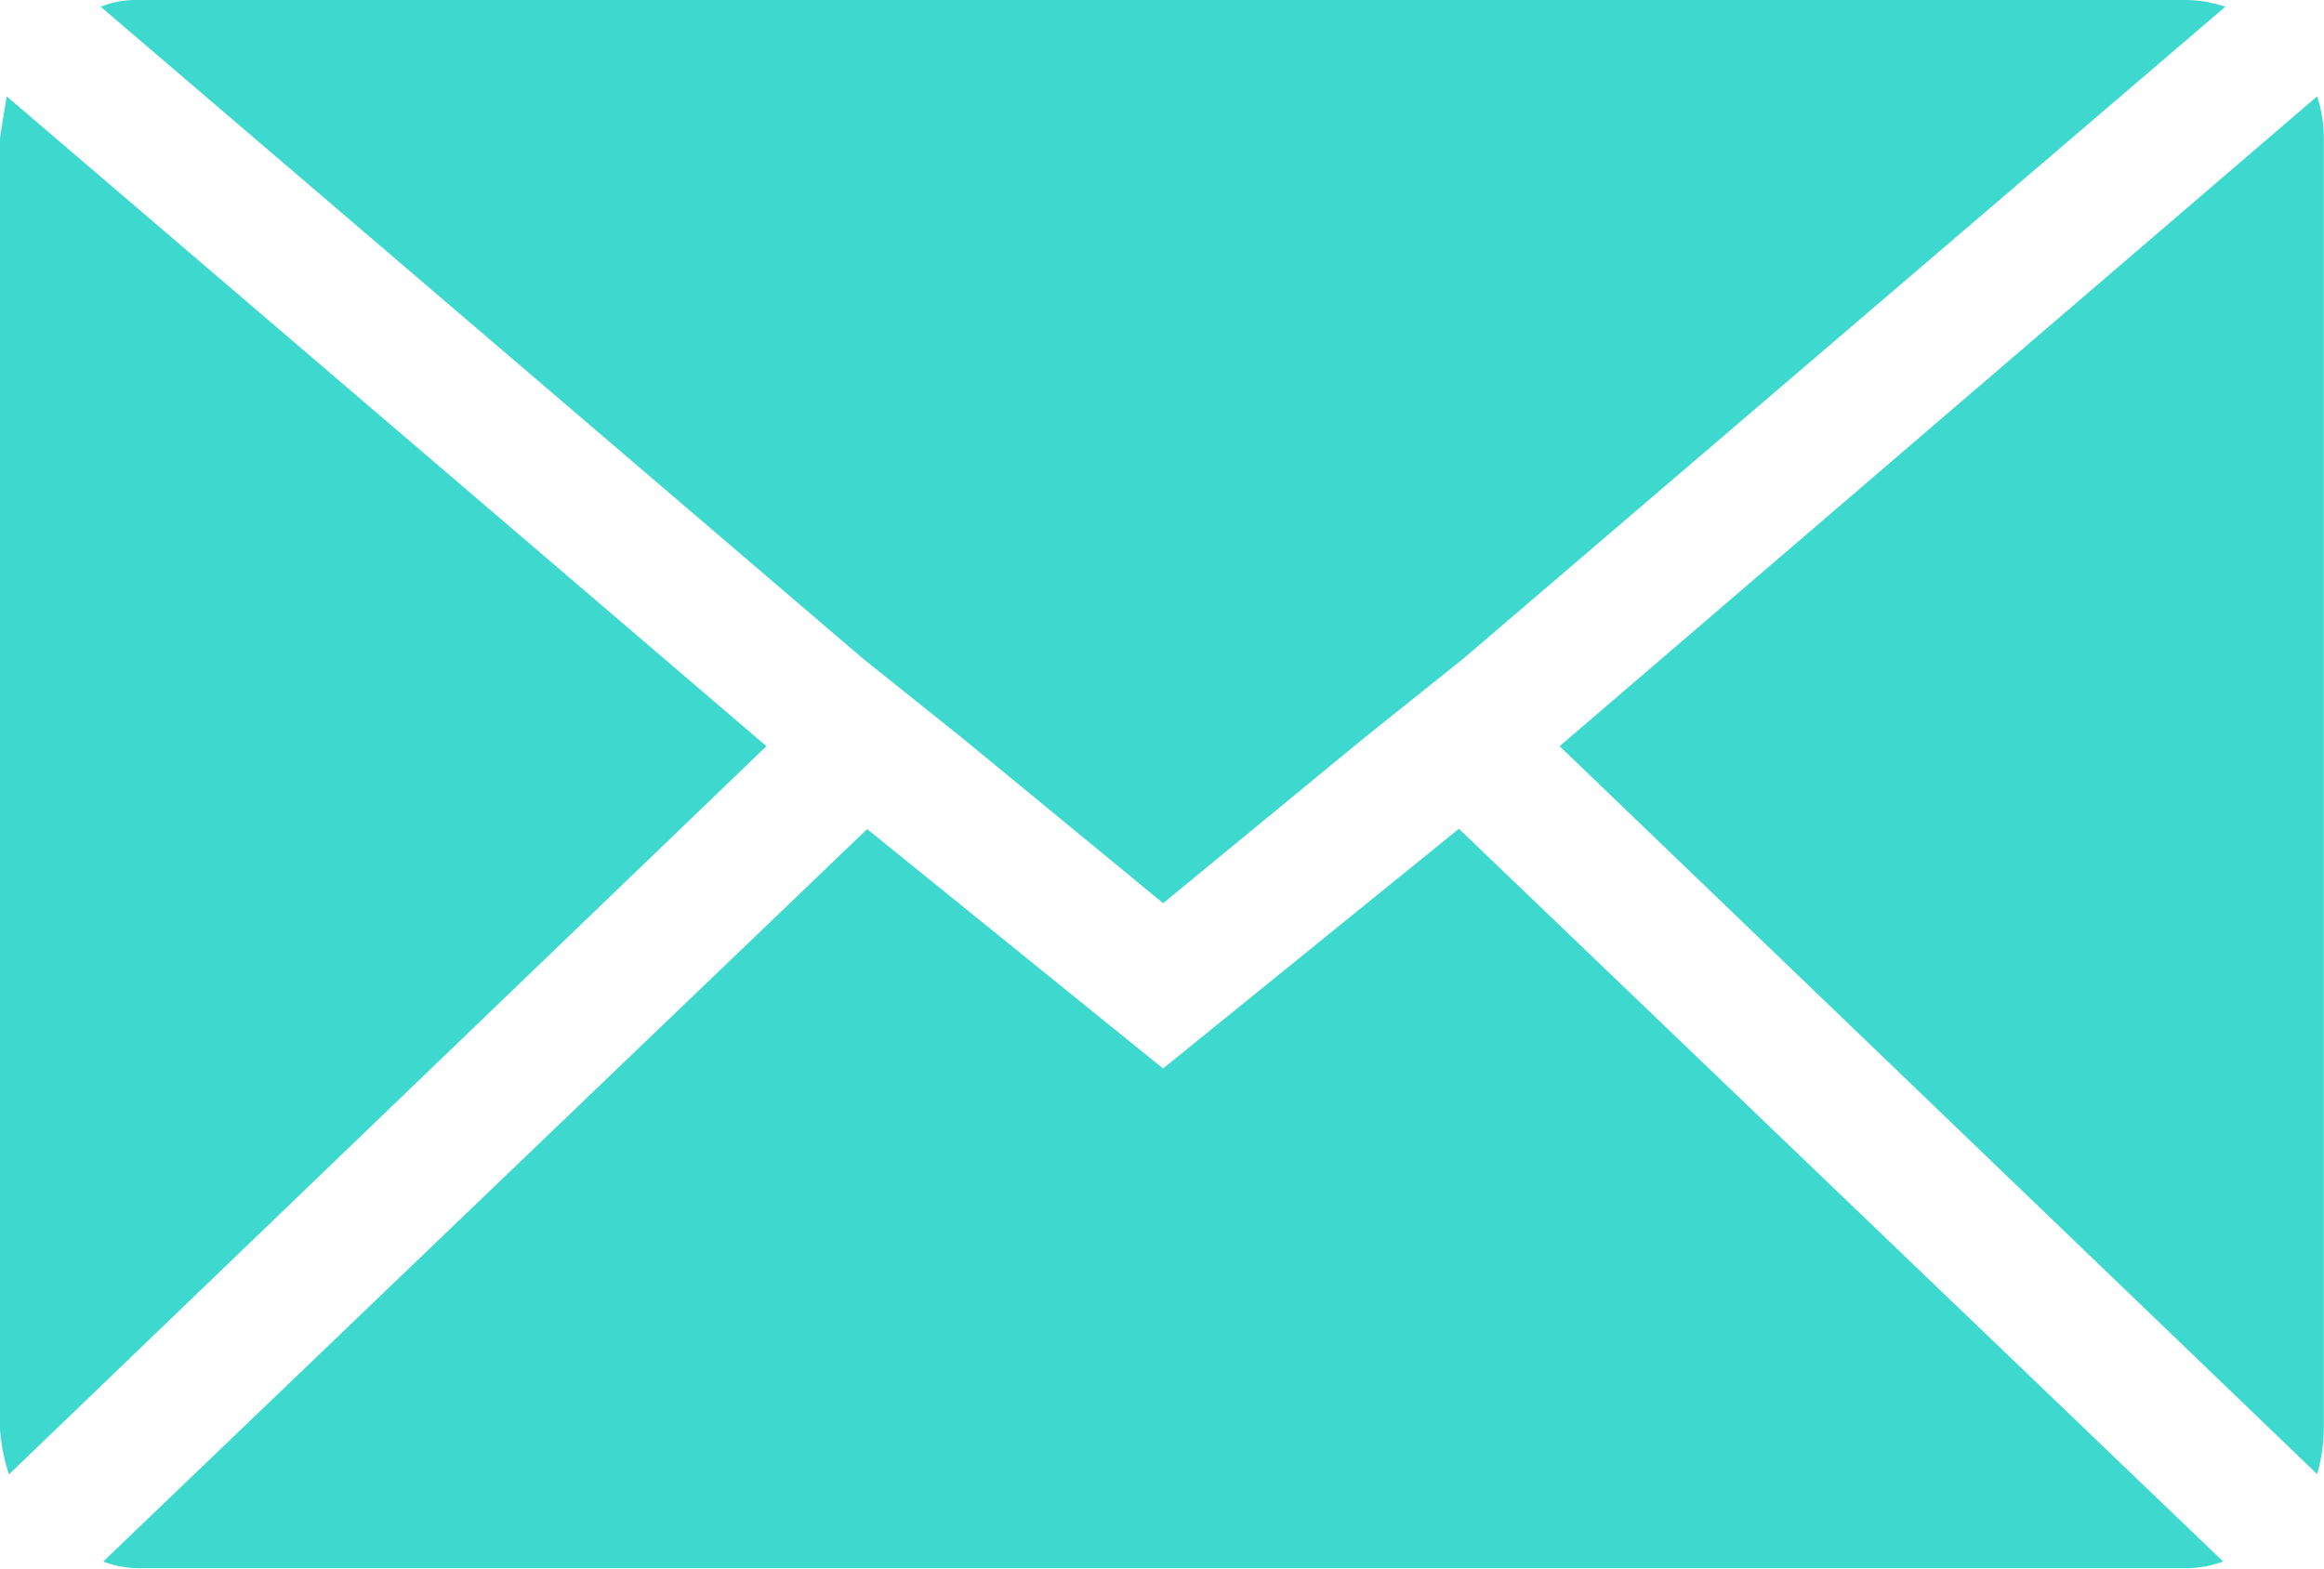 <svg xmlns="http://www.w3.org/2000/svg" width="28.342" height="19.131" viewBox="0 0 28.342 19.131">
  <path id="Icon_zocial-email" data-name="Icon zocial-email" d="M.072,21.5V5.762q0-.027.082-.519l9.265,7.926L.181,22.051A2.316,2.316,0,0,1,.072,21.5ZM1.3,4.15a1.178,1.178,0,0,1,.465-.082H26.719a1.548,1.548,0,0,1,.492.082L17.919,12.1l-1.23.984-2.432,2-2.432-2-1.23-.984Zm.027,18.967,9.32-8.937L14.256,17.1l3.608-2.924,9.32,8.937a1.312,1.312,0,0,1-.465.082H1.766a1.238,1.238,0,0,1-.437-.082Zm17.765-9.948,9.238-7.926a1.631,1.631,0,0,1,.082.519V21.5a2.1,2.1,0,0,1-.082.547Z" transform="translate(-0.072 -4.068)" fill="#3dd9cf"/>
</svg>
